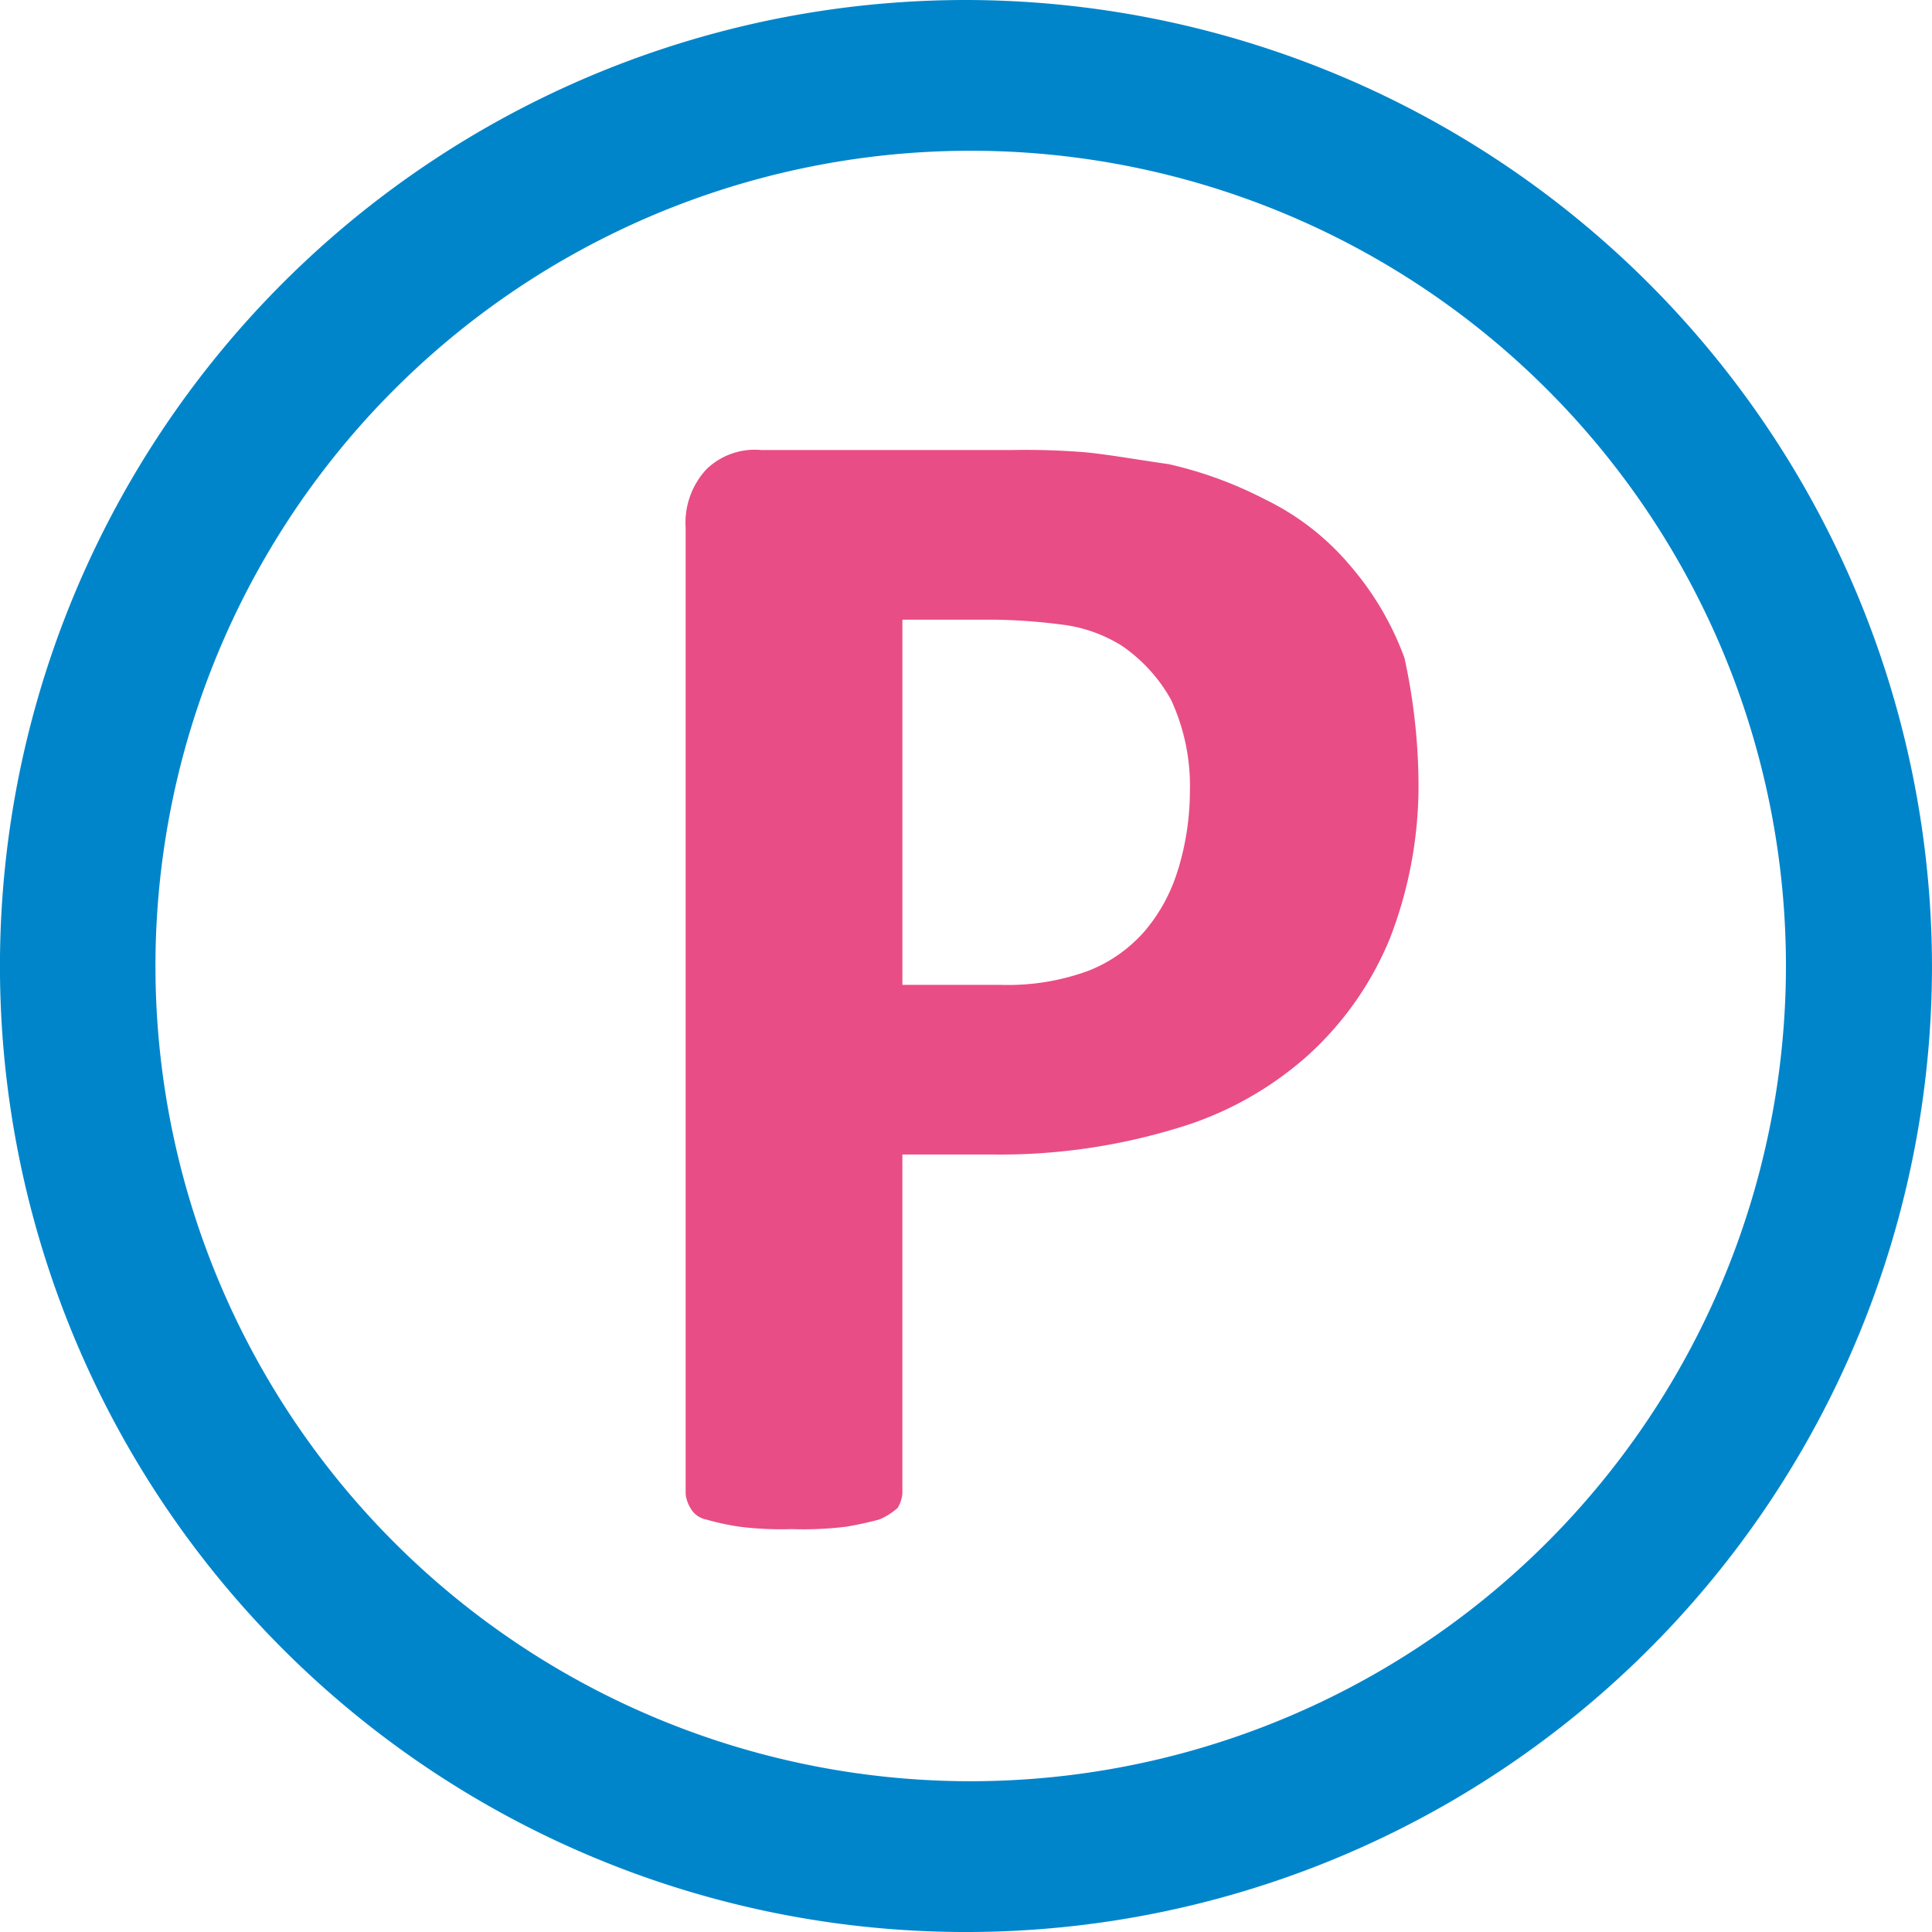 <svg id="Group_683" data-name="Group 683" xmlns="http://www.w3.org/2000/svg" xmlns:xlink="http://www.w3.org/1999/xlink" width="100.887" height="100.887" viewBox="0 0 100.887 100.887">
  <defs>
    <clipPath id="clip-path">
      <rect id="Rectangle_363" data-name="Rectangle 363" width="100.887" height="100.887" fill="none"/>
    </clipPath>
  </defs>
  <g id="Group_525" data-name="Group 525" clip-path="url(#clip-path)">
    <path id="Path_250" data-name="Path 250" d="M50.443,0a50.444,50.444,0,1,0,50.443,50.443A50.512,50.512,0,0,0,50.443,0m.246,93.014h0A42.571,42.571,0,1,1,93.26,50.443,42.585,42.585,0,0,1,50.69,93.014" fill="#0085cb"/>
    <path id="Path_251" data-name="Path 251" d="M125.2,68.377a15.477,15.477,0,0,0-2.83-4.8,13.465,13.465,0,0,0-4.429-3.445,20.871,20.871,0,0,0-5.044-1.846c-1.723-.246-3.076-.492-4.307-.615a38.154,38.154,0,0,0-3.814-.123H91.612a3.636,3.636,0,0,0-2.83.984,4.1,4.1,0,0,0-1.107,3.076v50.443a1.753,1.753,0,0,0,.246.738,1.218,1.218,0,0,0,.861.616,13.1,13.1,0,0,0,1.722.369,17.343,17.343,0,0,0,2.707.123,18.216,18.216,0,0,0,2.83-.123c.739-.123,1.23-.246,1.722-.369a3.414,3.414,0,0,0,.984-.616,1.74,1.74,0,0,0,.246-.738V94.336h4.675a31.68,31.68,0,0,0,9.6-1.353,17.862,17.862,0,0,0,6.891-3.814,16.854,16.854,0,0,0,4.306-6.151,22.082,22.082,0,0,0,1.477-8.367h0a31.473,31.473,0,0,0-.737-6.274M113.389,79.449a8.887,8.887,0,0,1-1.723,3.2,7.562,7.562,0,0,1-2.953,2.091,12.163,12.163,0,0,1-4.552.738H98.994V66.408h4.8a30.179,30.179,0,0,1,3.445.246,7.645,7.645,0,0,1,3.2,1.107,8.3,8.3,0,0,1,2.584,2.83,10.7,10.7,0,0,1,.984,4.8,14.076,14.076,0,0,1-.615,4.06" transform="translate(-51.872 -34.049)" fill="#e94d85"/>
  </g>
</svg>
